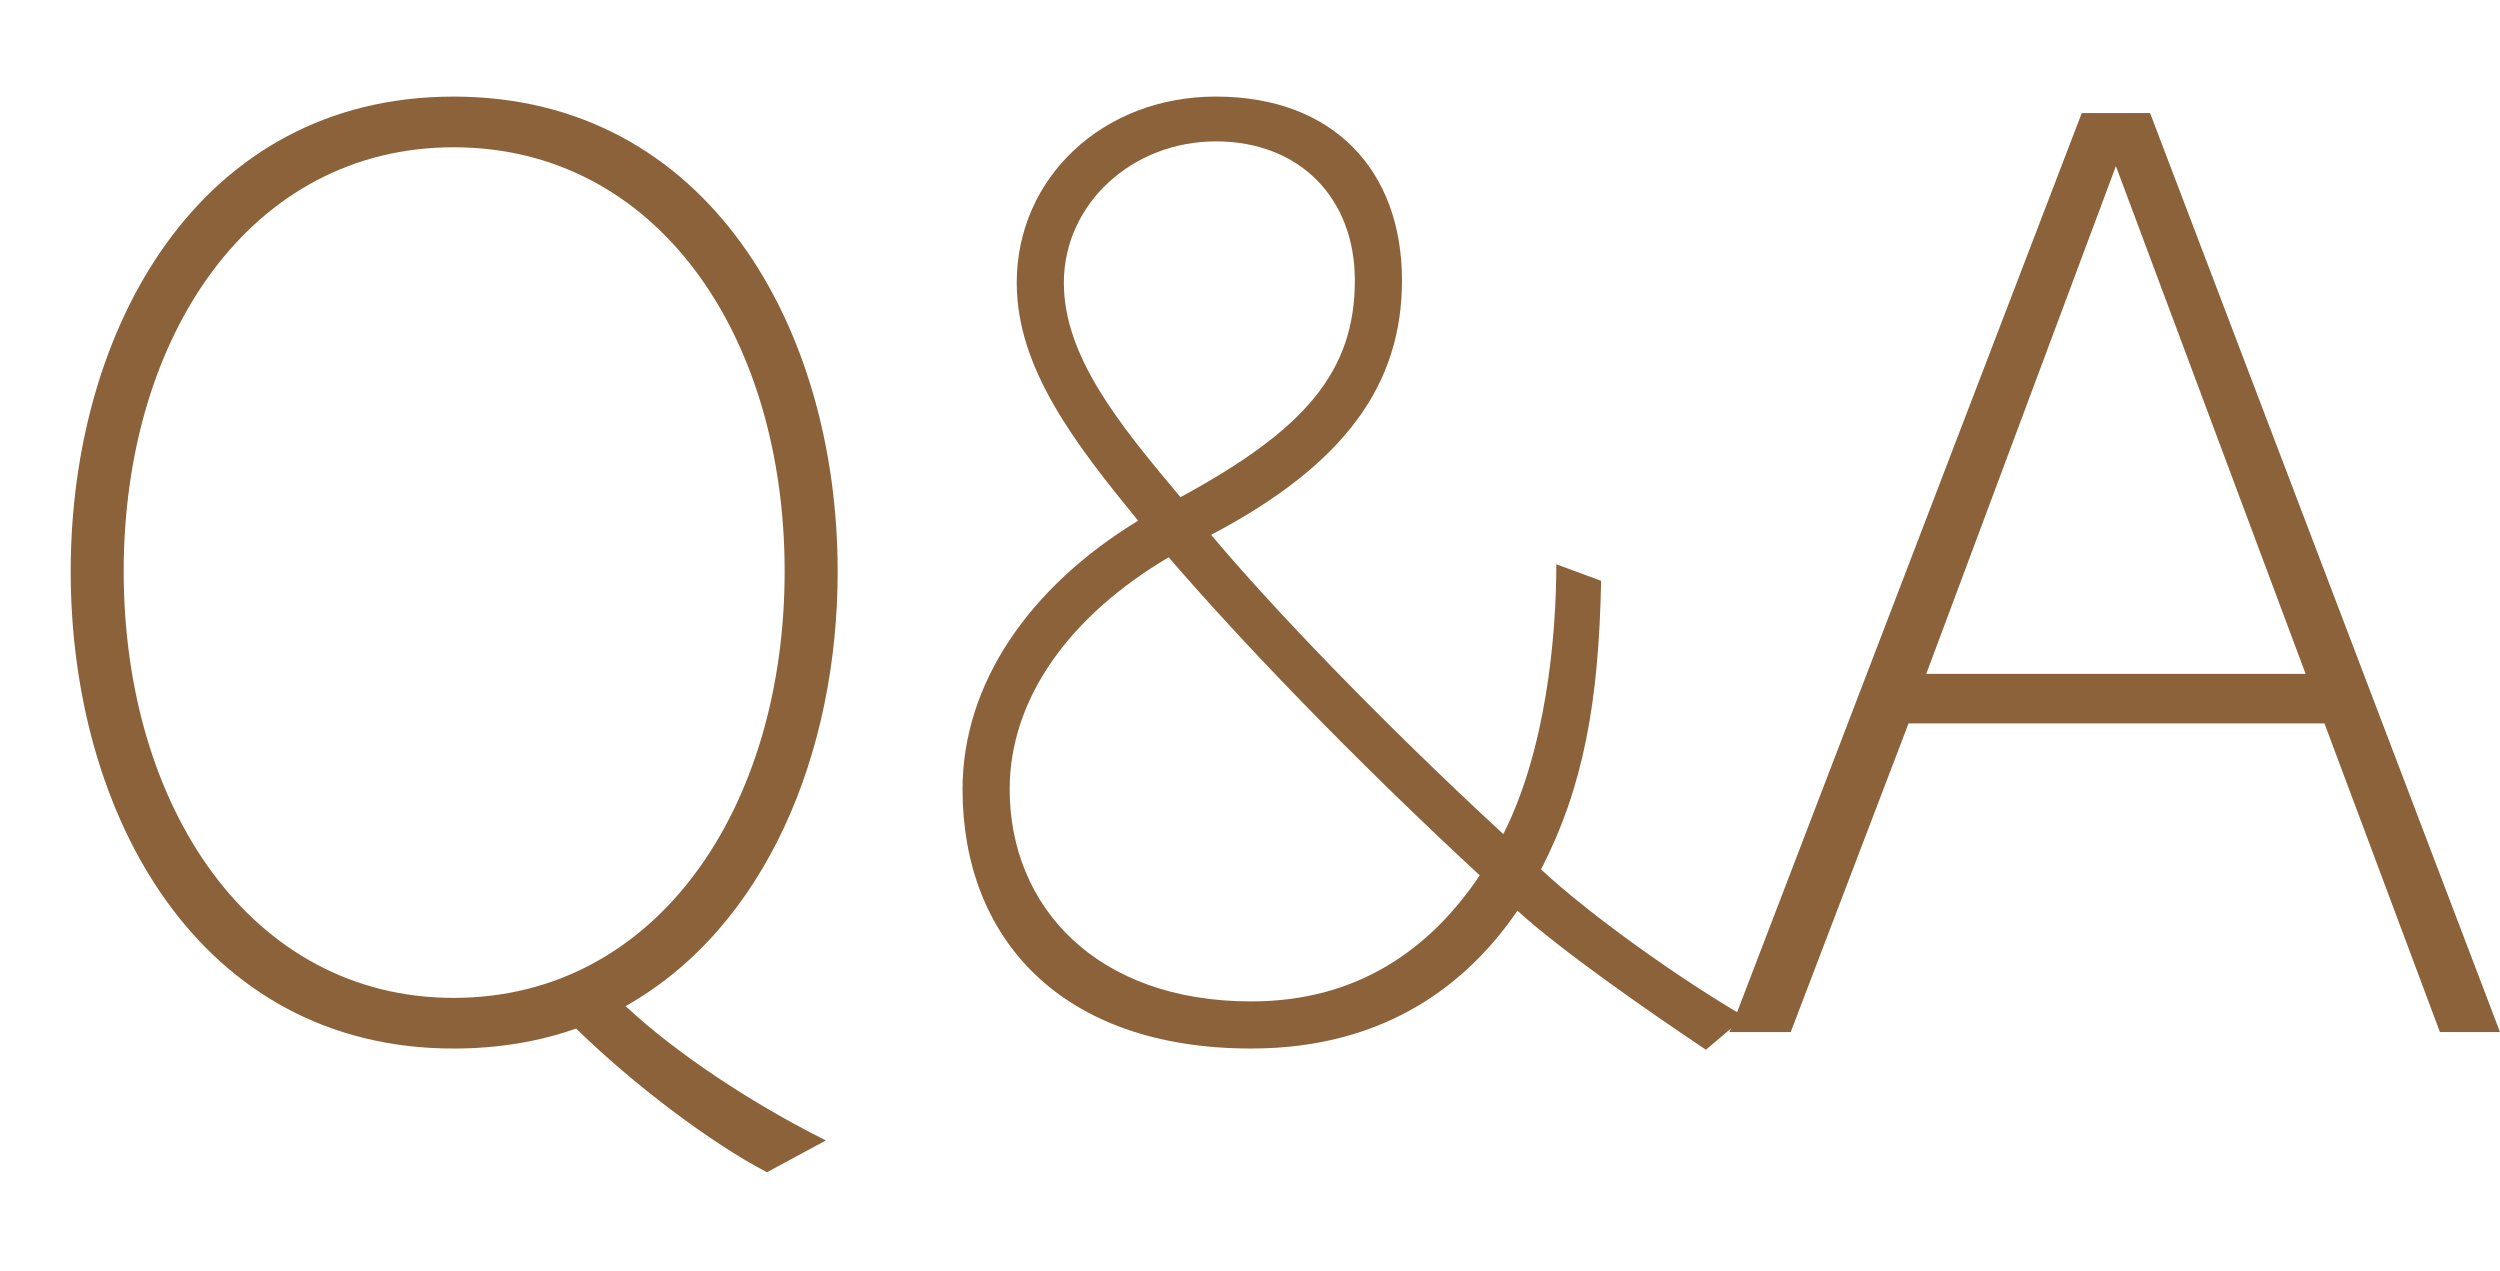<!-- Generator: Adobe Illustrator 18.1.1, SVG Export Plug-In  -->
<svg version="1.1"
	 xmlns="http://www.w3.org/2000/svg" xmlns:xlink="http://www.w3.org/1999/xlink" xmlns:a="http://ns.adobe.com/AdobeSVGViewerExtensions/3.0/"
	 x="0px" y="0px" width="159.142px" height="80.922px" viewBox="0 0 159.142 80.922" enable-background="new 0 0 159.142 80.922"
	 xml:space="preserve">
<defs>
</defs>
<g>
	<path fill="#8B6239" d="M39.823,64.047c3.3,3.075,8.1,6.226,12.75,8.55l-3.75,2.025c-3.6-1.875-8.55-5.625-12.15-9.149
		c-2.324,0.824-4.949,1.274-7.799,1.274C12.675,66.747,4.5,51.897,4.5,36.373c0-15.449,8.175-30.224,24.374-30.224
		s24.449,14.774,24.449,30.224C53.323,47.923,48.748,59.022,39.823,64.047z M28.874,9.375c-12.9,0-21,11.999-21,26.998
		c0,15,8.1,27.149,21,27.149c12.975,0,21.074-12.149,21.074-27.149C49.948,21.374,41.849,9.375,28.874,9.375z"/>
	<path fill="#8B6239" d="M108.595,66.822c-3.6-2.4-9.3-6.375-12-8.85c-3.074,4.5-8.25,8.774-16.949,8.774
		c-12.225,0-18.374-7.125-18.374-16.499c0-6.75,4.274-12.899,11.175-17.1c-3.975-4.875-7.725-9.675-7.725-15.149
		c0-6.675,5.475-11.85,12.674-11.85c7.5,0,11.85,4.725,11.85,11.7c0,6.6-3.6,11.699-12.149,16.199
		c3.899,4.649,10.874,11.924,18.599,19.049c2.701-5.324,3.375-12.524,3.375-17.174l2.851,1.05
		c-0.149,7.725-1.125,13.124-3.825,18.374c3.225,3,9.074,7.125,12.975,9.375L108.595,66.822z M74.396,35.474
		c-6.225,3.675-10.124,8.925-10.124,14.774c0,7.425,5.475,13.499,15.374,13.499c6.9,0,11.475-3.449,14.55-8.024
		C86.171,48.298,78.971,40.798,74.396,35.474z M77.396,9c-5.324,0-9.674,3.975-9.674,8.999c0,4.65,3.449,8.925,7.424,13.649
		c7.875-4.274,11.1-7.949,11.1-13.799C86.245,12.6,82.721,9,77.396,9z"/>
	<path fill="#8B6239" d="M155.317,65.697l-7.35-19.649h-26.475l-7.5,19.649h-3.898l22.424-58.498h4.35l22.273,58.498H155.317z
		 M134.692,10.574l-12.074,32.324h24.15L134.692,10.574z"/>
</g>
</svg>